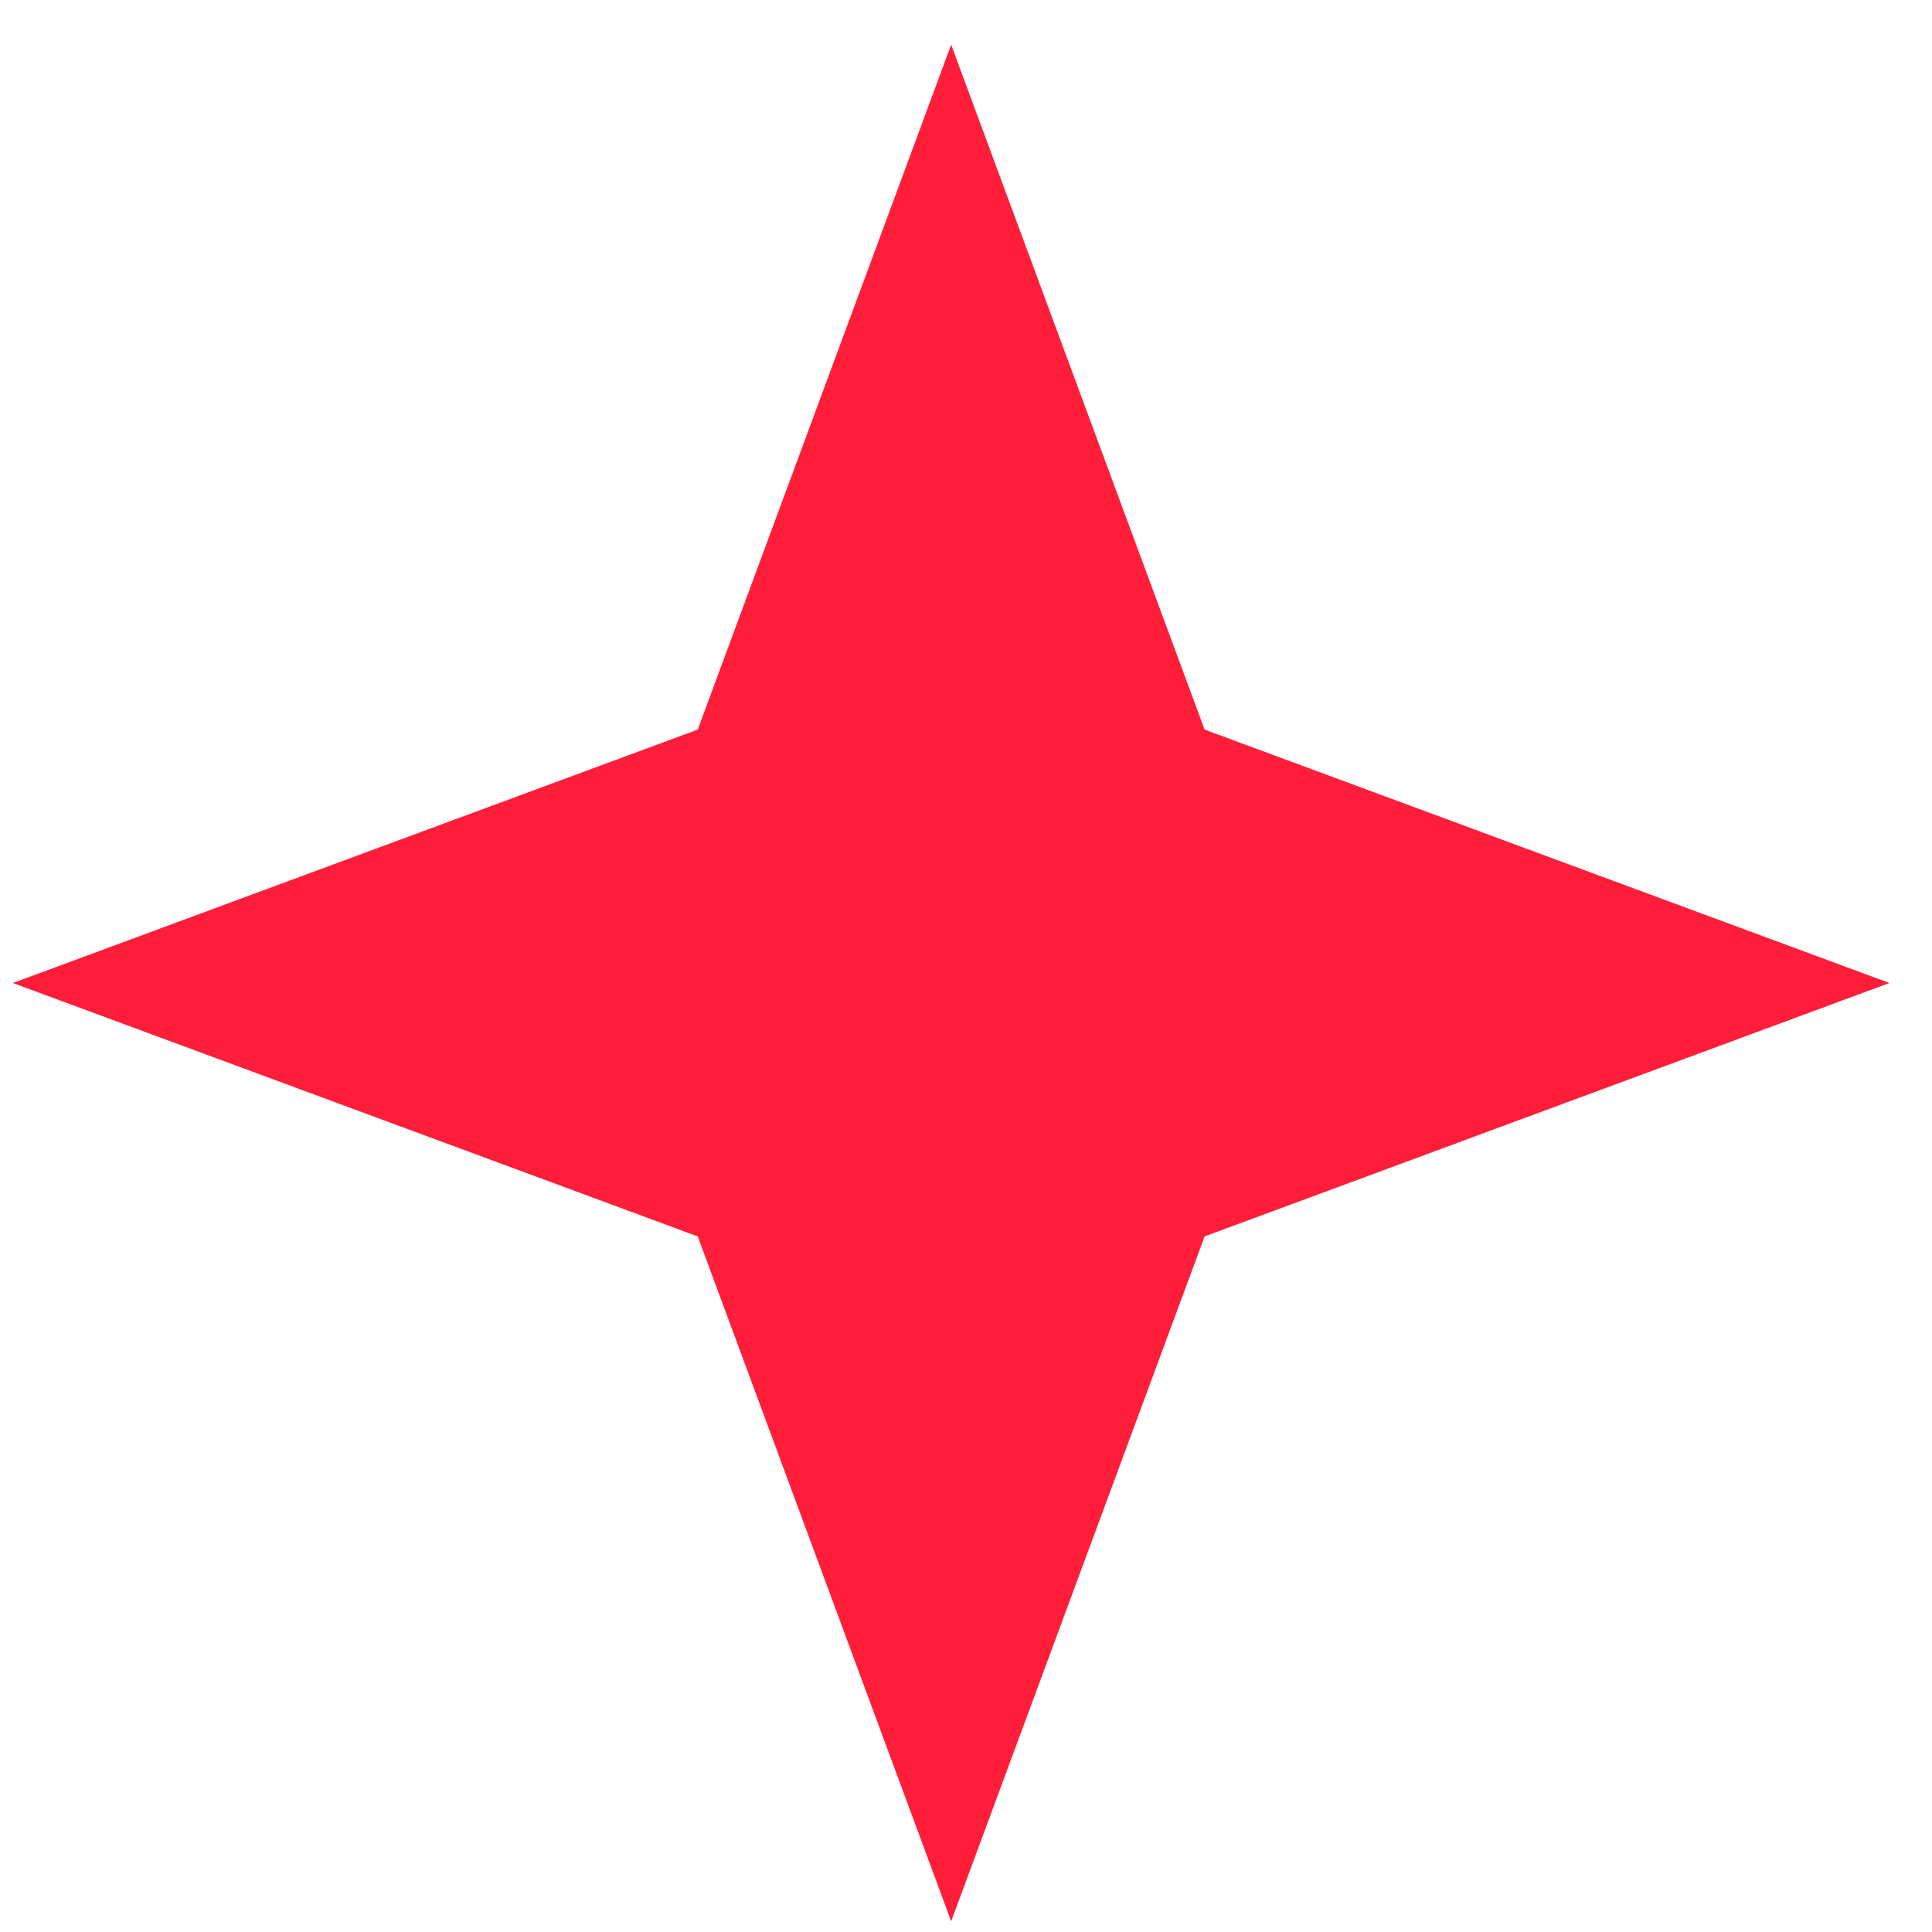 <svg width="25" height="25" viewBox="0 0 25 25" fill="none" xmlns="http://www.w3.org/2000/svg">
<path d="M12.308 1.237L15.373 9.52L15.409 9.618L15.508 9.655L23.791 12.72L15.508 15.785L15.409 15.821L15.373 15.92L12.308 24.203L9.243 15.92L9.206 15.821L9.108 15.785L0.825 12.72L9.108 9.655L9.206 9.618L9.243 9.52L12.308 1.237Z" fill="#FF1E39" stroke="#FF1E39" stroke-width="0.457"/>
</svg>
